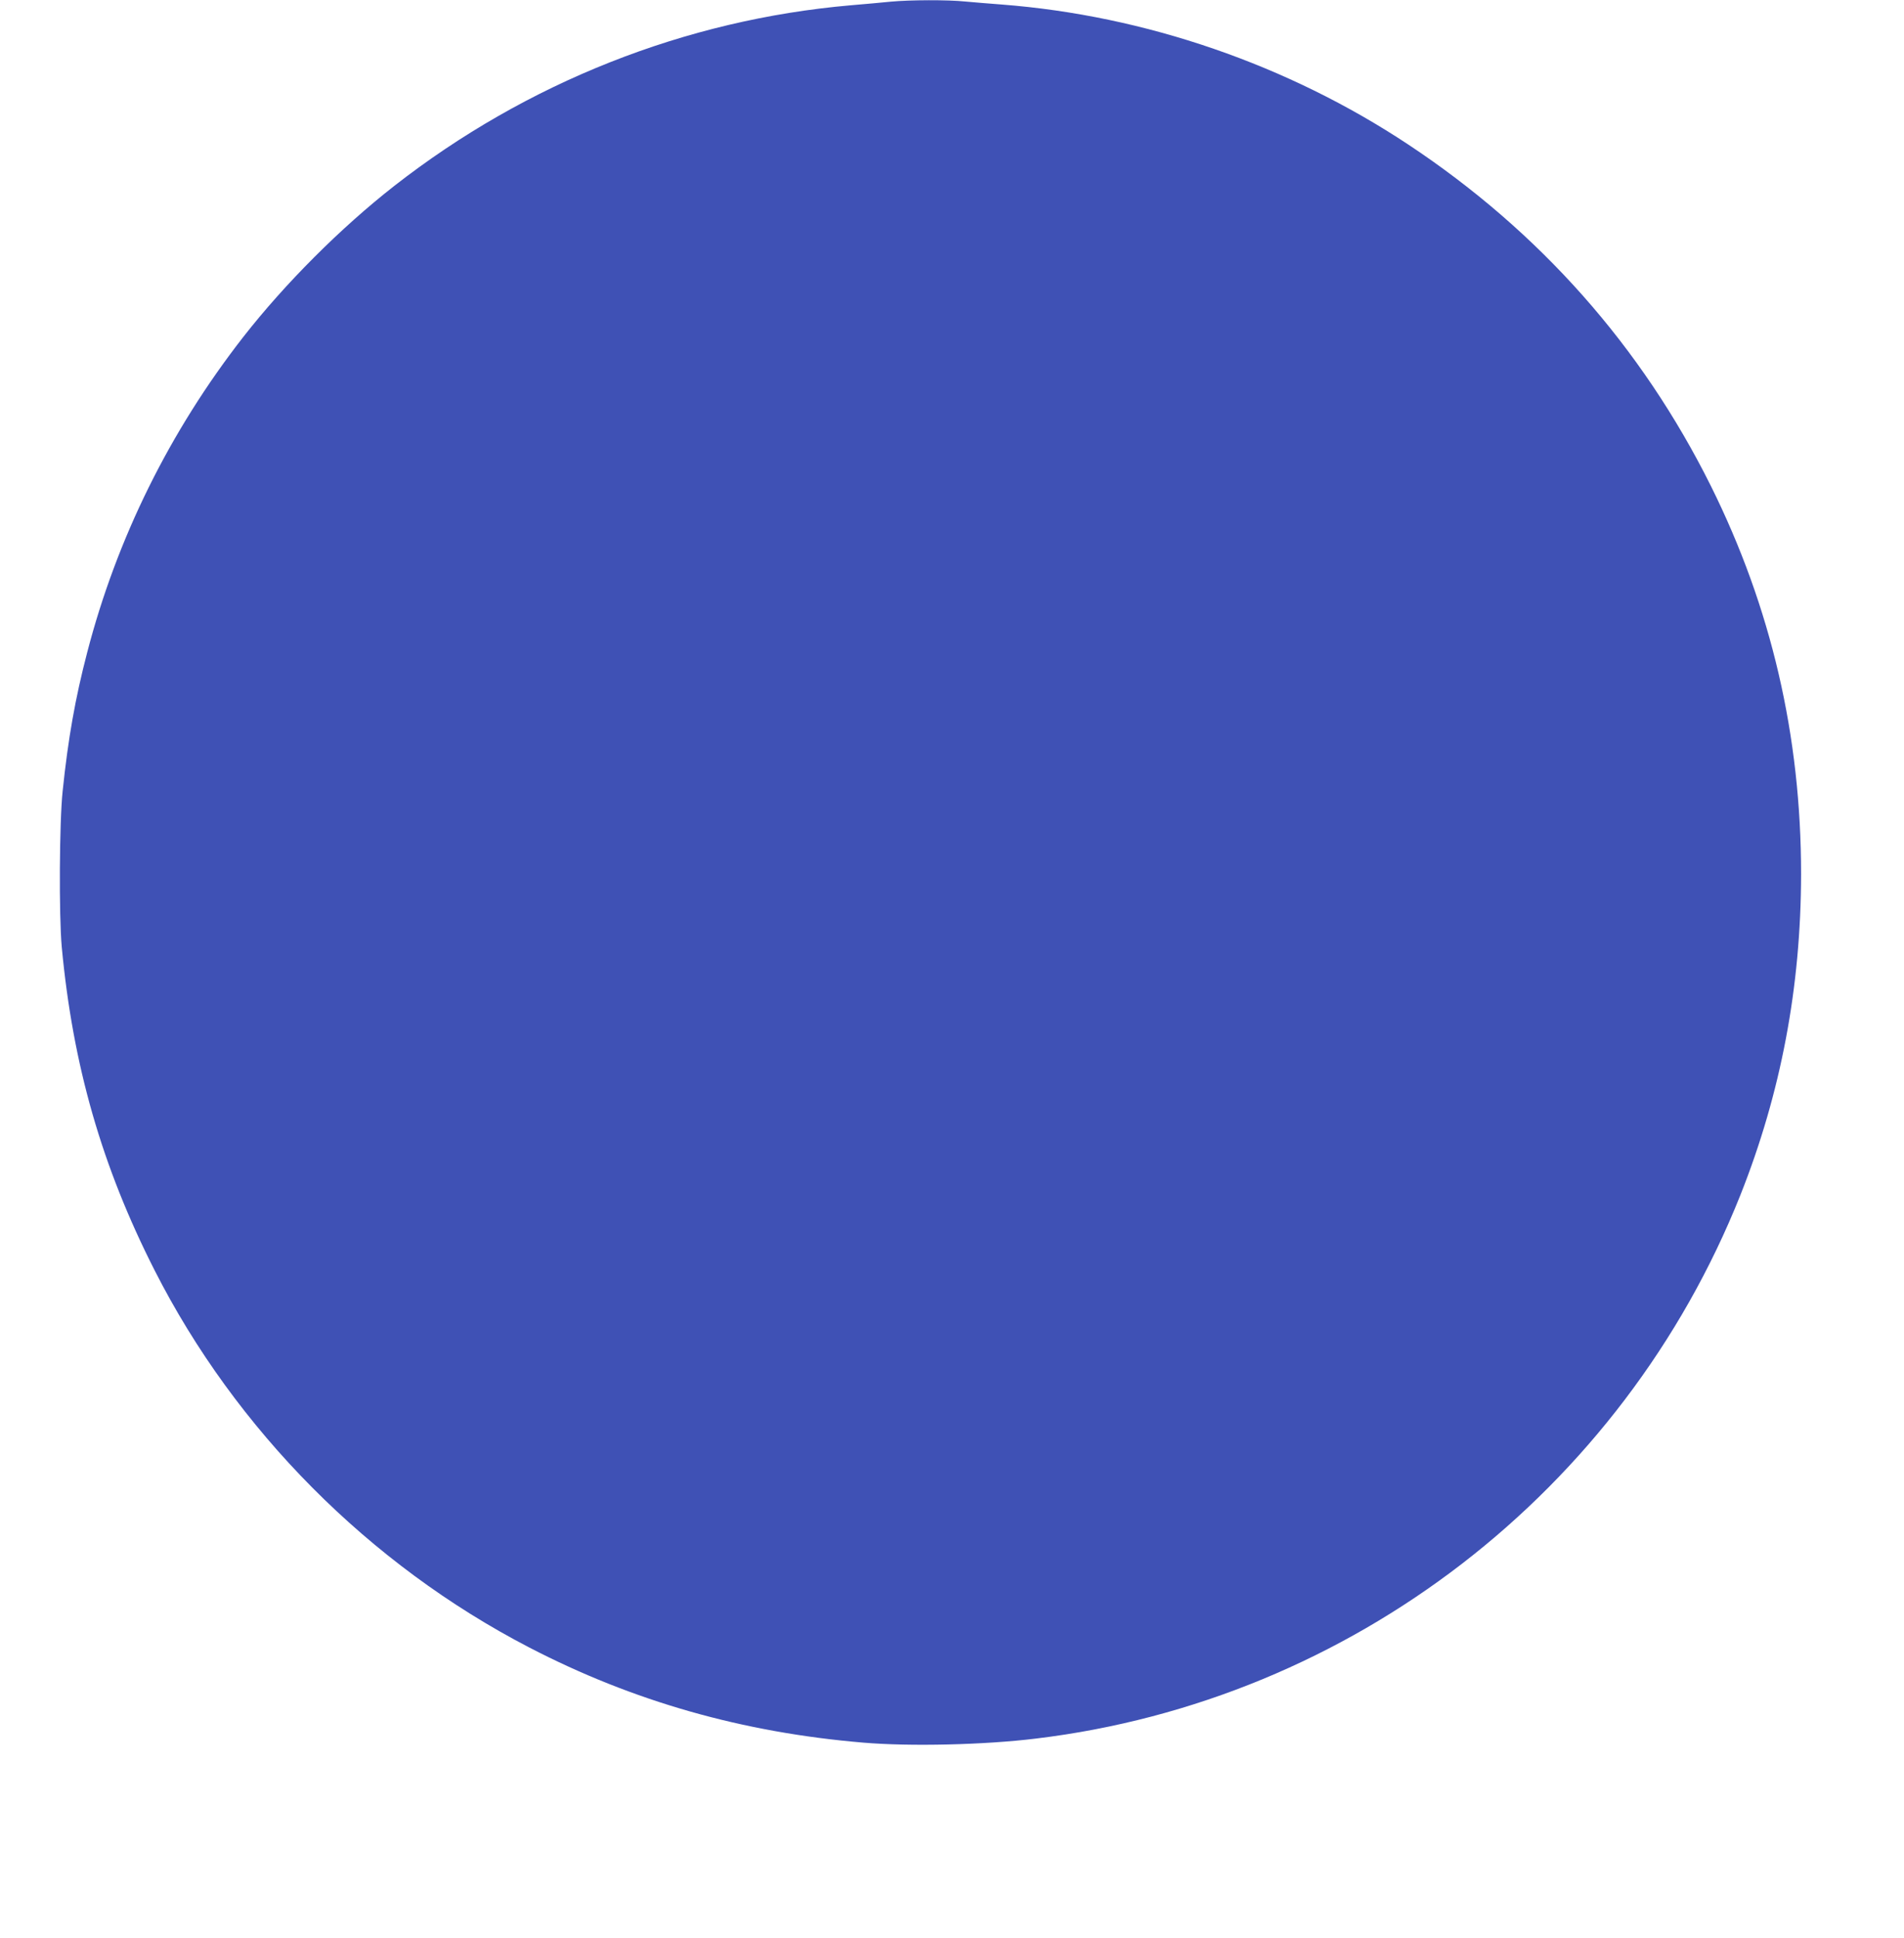 <?xml version="1.0" standalone="no"?>
<!DOCTYPE svg PUBLIC "-//W3C//DTD SVG 20010904//EN"
 "http://www.w3.org/TR/2001/REC-SVG-20010904/DTD/svg10.dtd">
<svg version="1.0" xmlns="http://www.w3.org/2000/svg"
 width="1258pt" height="1280pt" viewBox="0 0 1258 1280"
 preserveAspectRatio="xMidYMid meet">
<g transform="translate(0,1280) scale(0.1,-0.1)"
fill="#3f51b5" stroke="none">
<path d="M5885 12789 c-49 -5 -169 -16 -265 -24 -1092 -95 -2140 -510 -3015
-1193 -354 -277 -721 -644 -997 -997 -486 -623 -836 -1330 -1032 -2085 -79
-303 -126 -568 -162 -915 -22 -205 -25 -822 -6 -1030 73 -783 265 -1450 613
-2135 536 -1056 1419 -1944 2475 -2492 686 -356 1411 -562 2209 -629 308 -26
799 -15 1140 27 2082 251 3874 1633 4654 3590 268 675 400 1373 401 2120 0
913 -197 1761 -596 2564 -459 921 -1130 1679 -1999 2255 -795 527 -1739 852
-2685 925 -80 6 -189 15 -243 20 -115 12 -365 11 -492 -1z"/>
</g>
</svg>
